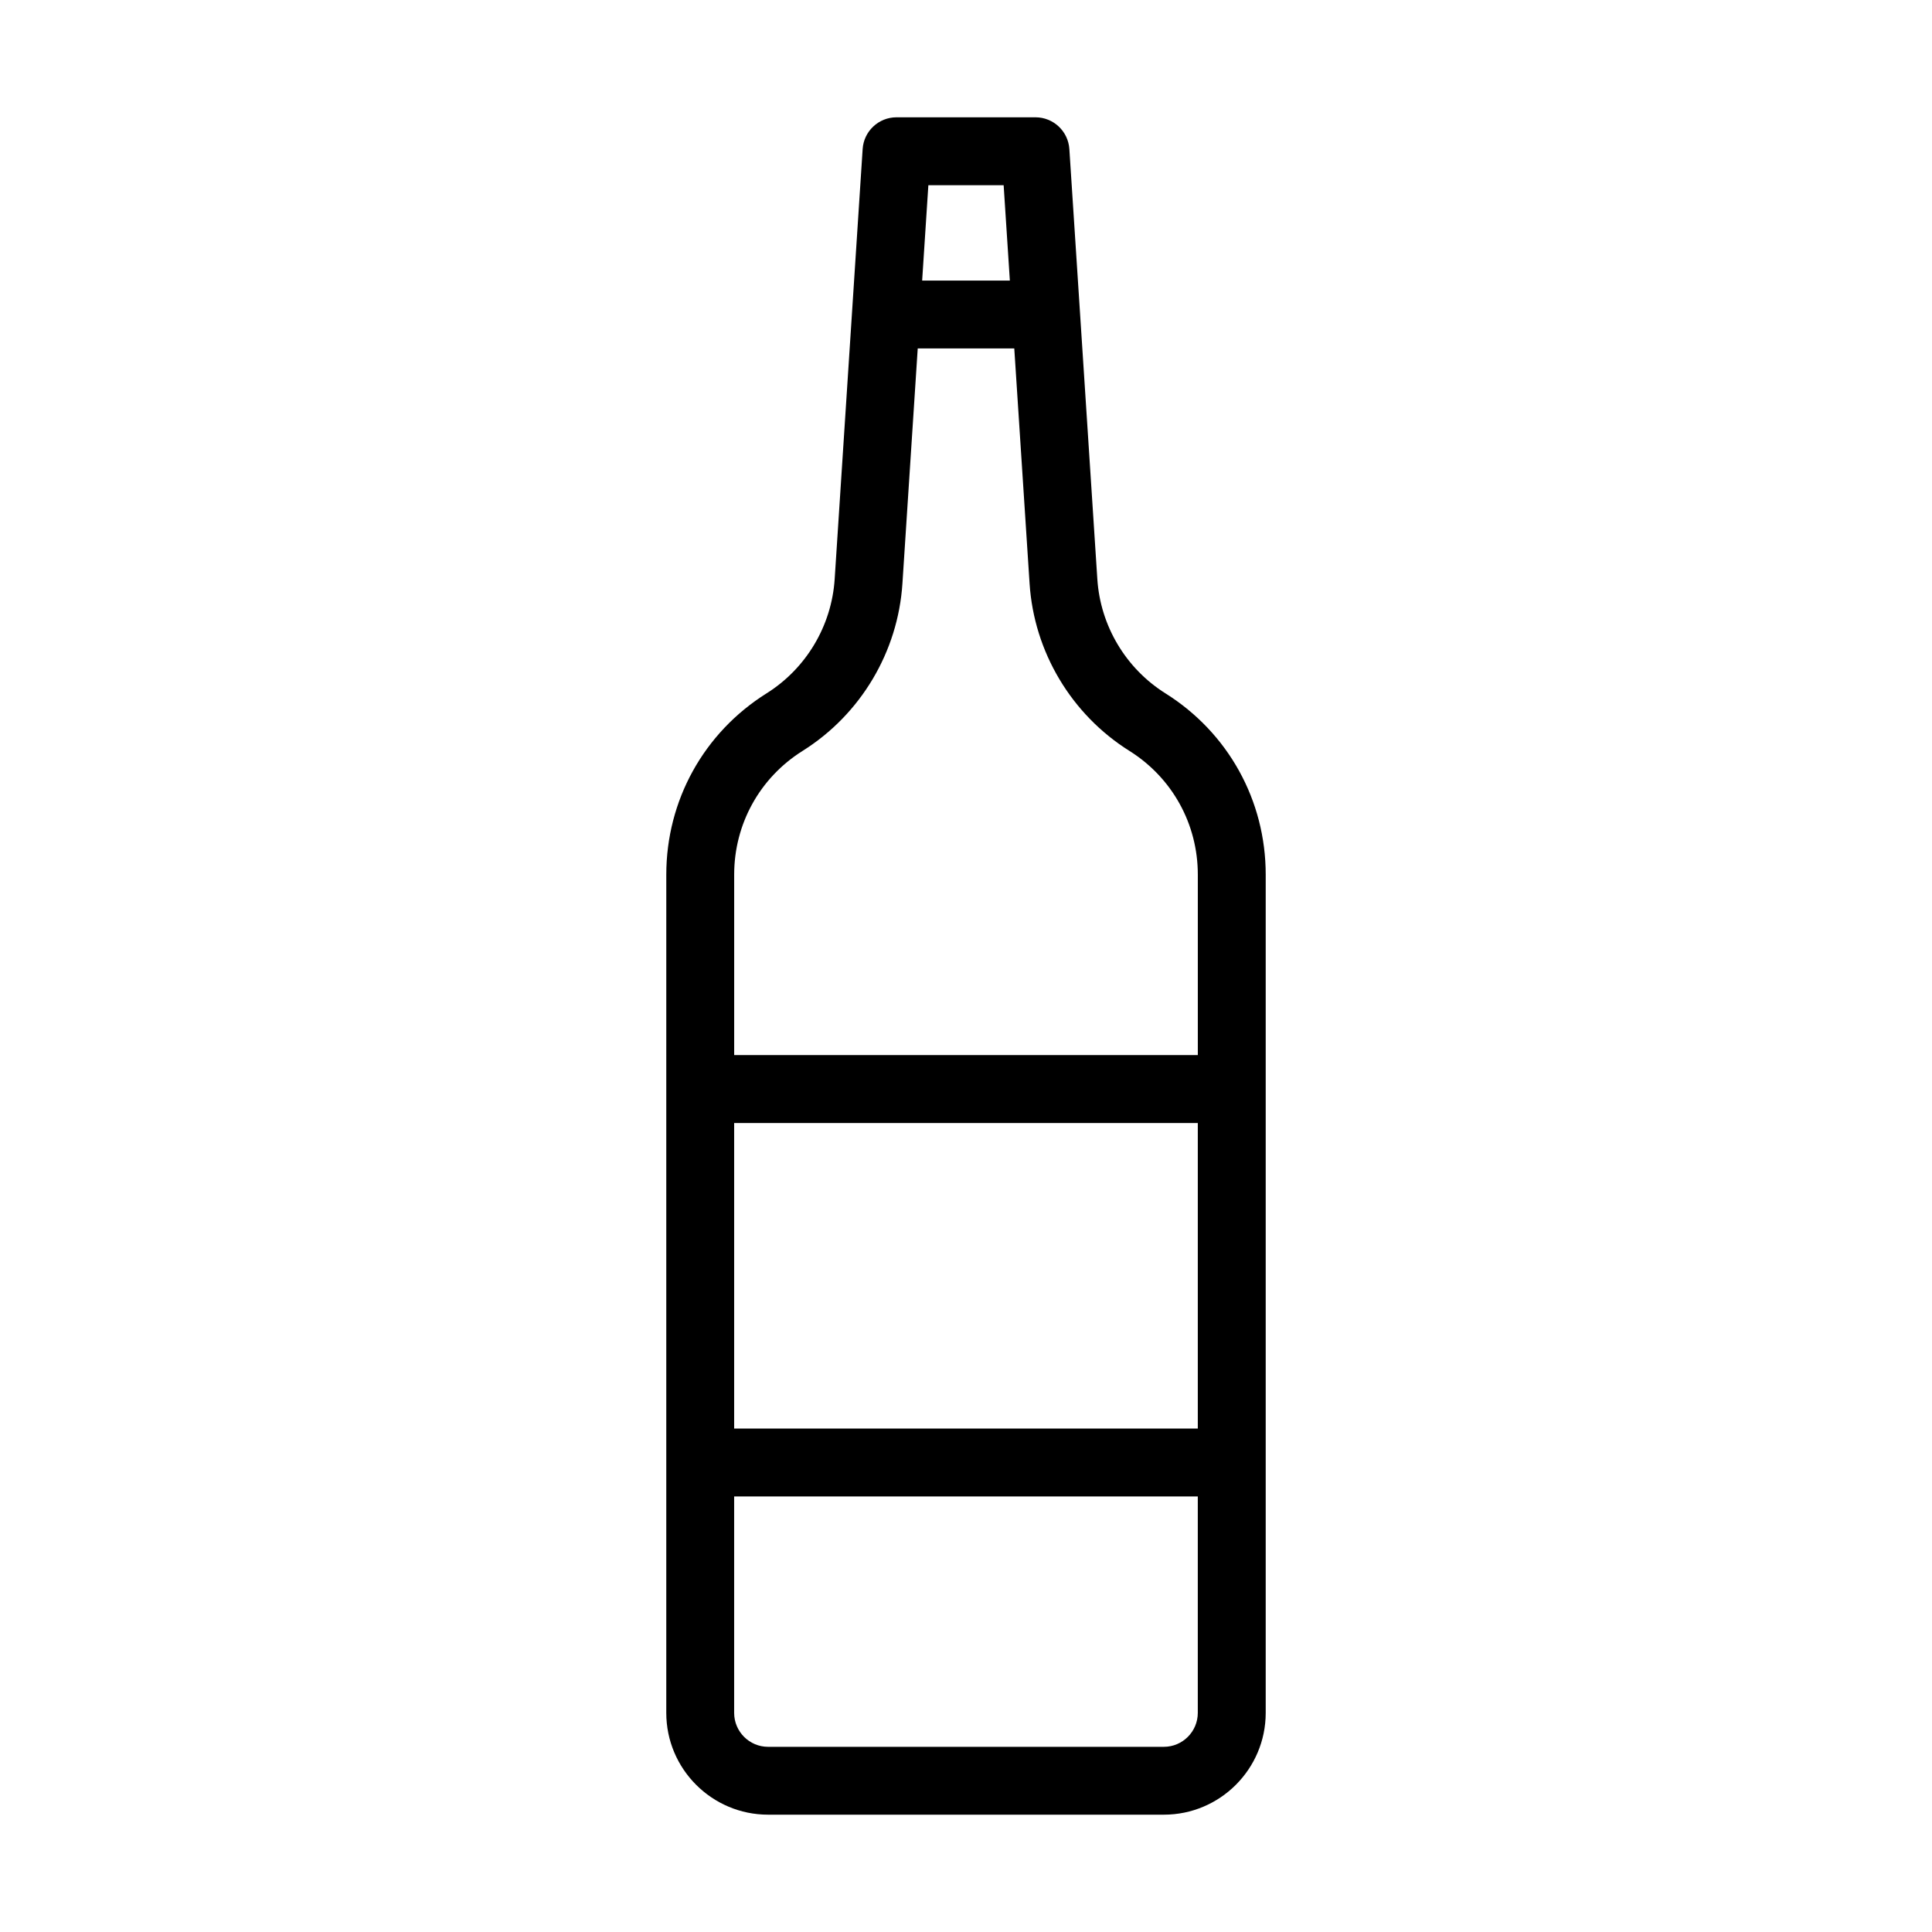 <?xml version="1.0" encoding="UTF-8"?>
<!-- Uploaded to: SVG Repo, www.svgrepo.com, Generator: SVG Repo Mixer Tools -->
<svg fill="#000000" width="800px" height="800px" version="1.1" viewBox="144 144 512 512" xmlns="http://www.w3.org/2000/svg">
 <path d="m452.86 327.75c-10.5-6.59-17.254-17.906-18.055-30.281l-7.414-113.97c-0.309-4.731-4.238-8.414-8.98-8.414h-36.82c-4.746 0-8.672 3.68-8.98 8.414l-7.414 113.97c-0.801 12.375-7.555 23.691-18.055 30.281-16.641 10.438-26.566 28.391-26.566 48.031l-0.004 56.828v165.31c0 14.883 12.105 26.988 26.988 26.988h104.88c14.883 0 26.988-12.105 26.988-26.988v-222.14c0.004-19.637-9.922-37.59-26.562-48.027zm-42.883-134.67 1.645 25.27h-23.242l1.645-25.27zm-53.277 149.91c15.383-9.652 25.277-26.234 26.453-44.355l4.055-62.301h25.586l4.055 62.301c1.176 18.121 11.07 34.703 26.453 44.355 11.352 7.121 18.133 19.383 18.133 32.789v47.832h-122.87v-47.832c0-13.406 6.785-25.668 18.137-32.789zm104.73 179.59h-122.87v-80.969h122.87zm-8.996 84.344h-104.88c-4.965 0-8.996-4.035-8.996-8.996v-57.352h122.87v57.348c0 4.961-4.035 9-8.996 9z"/>
</svg>